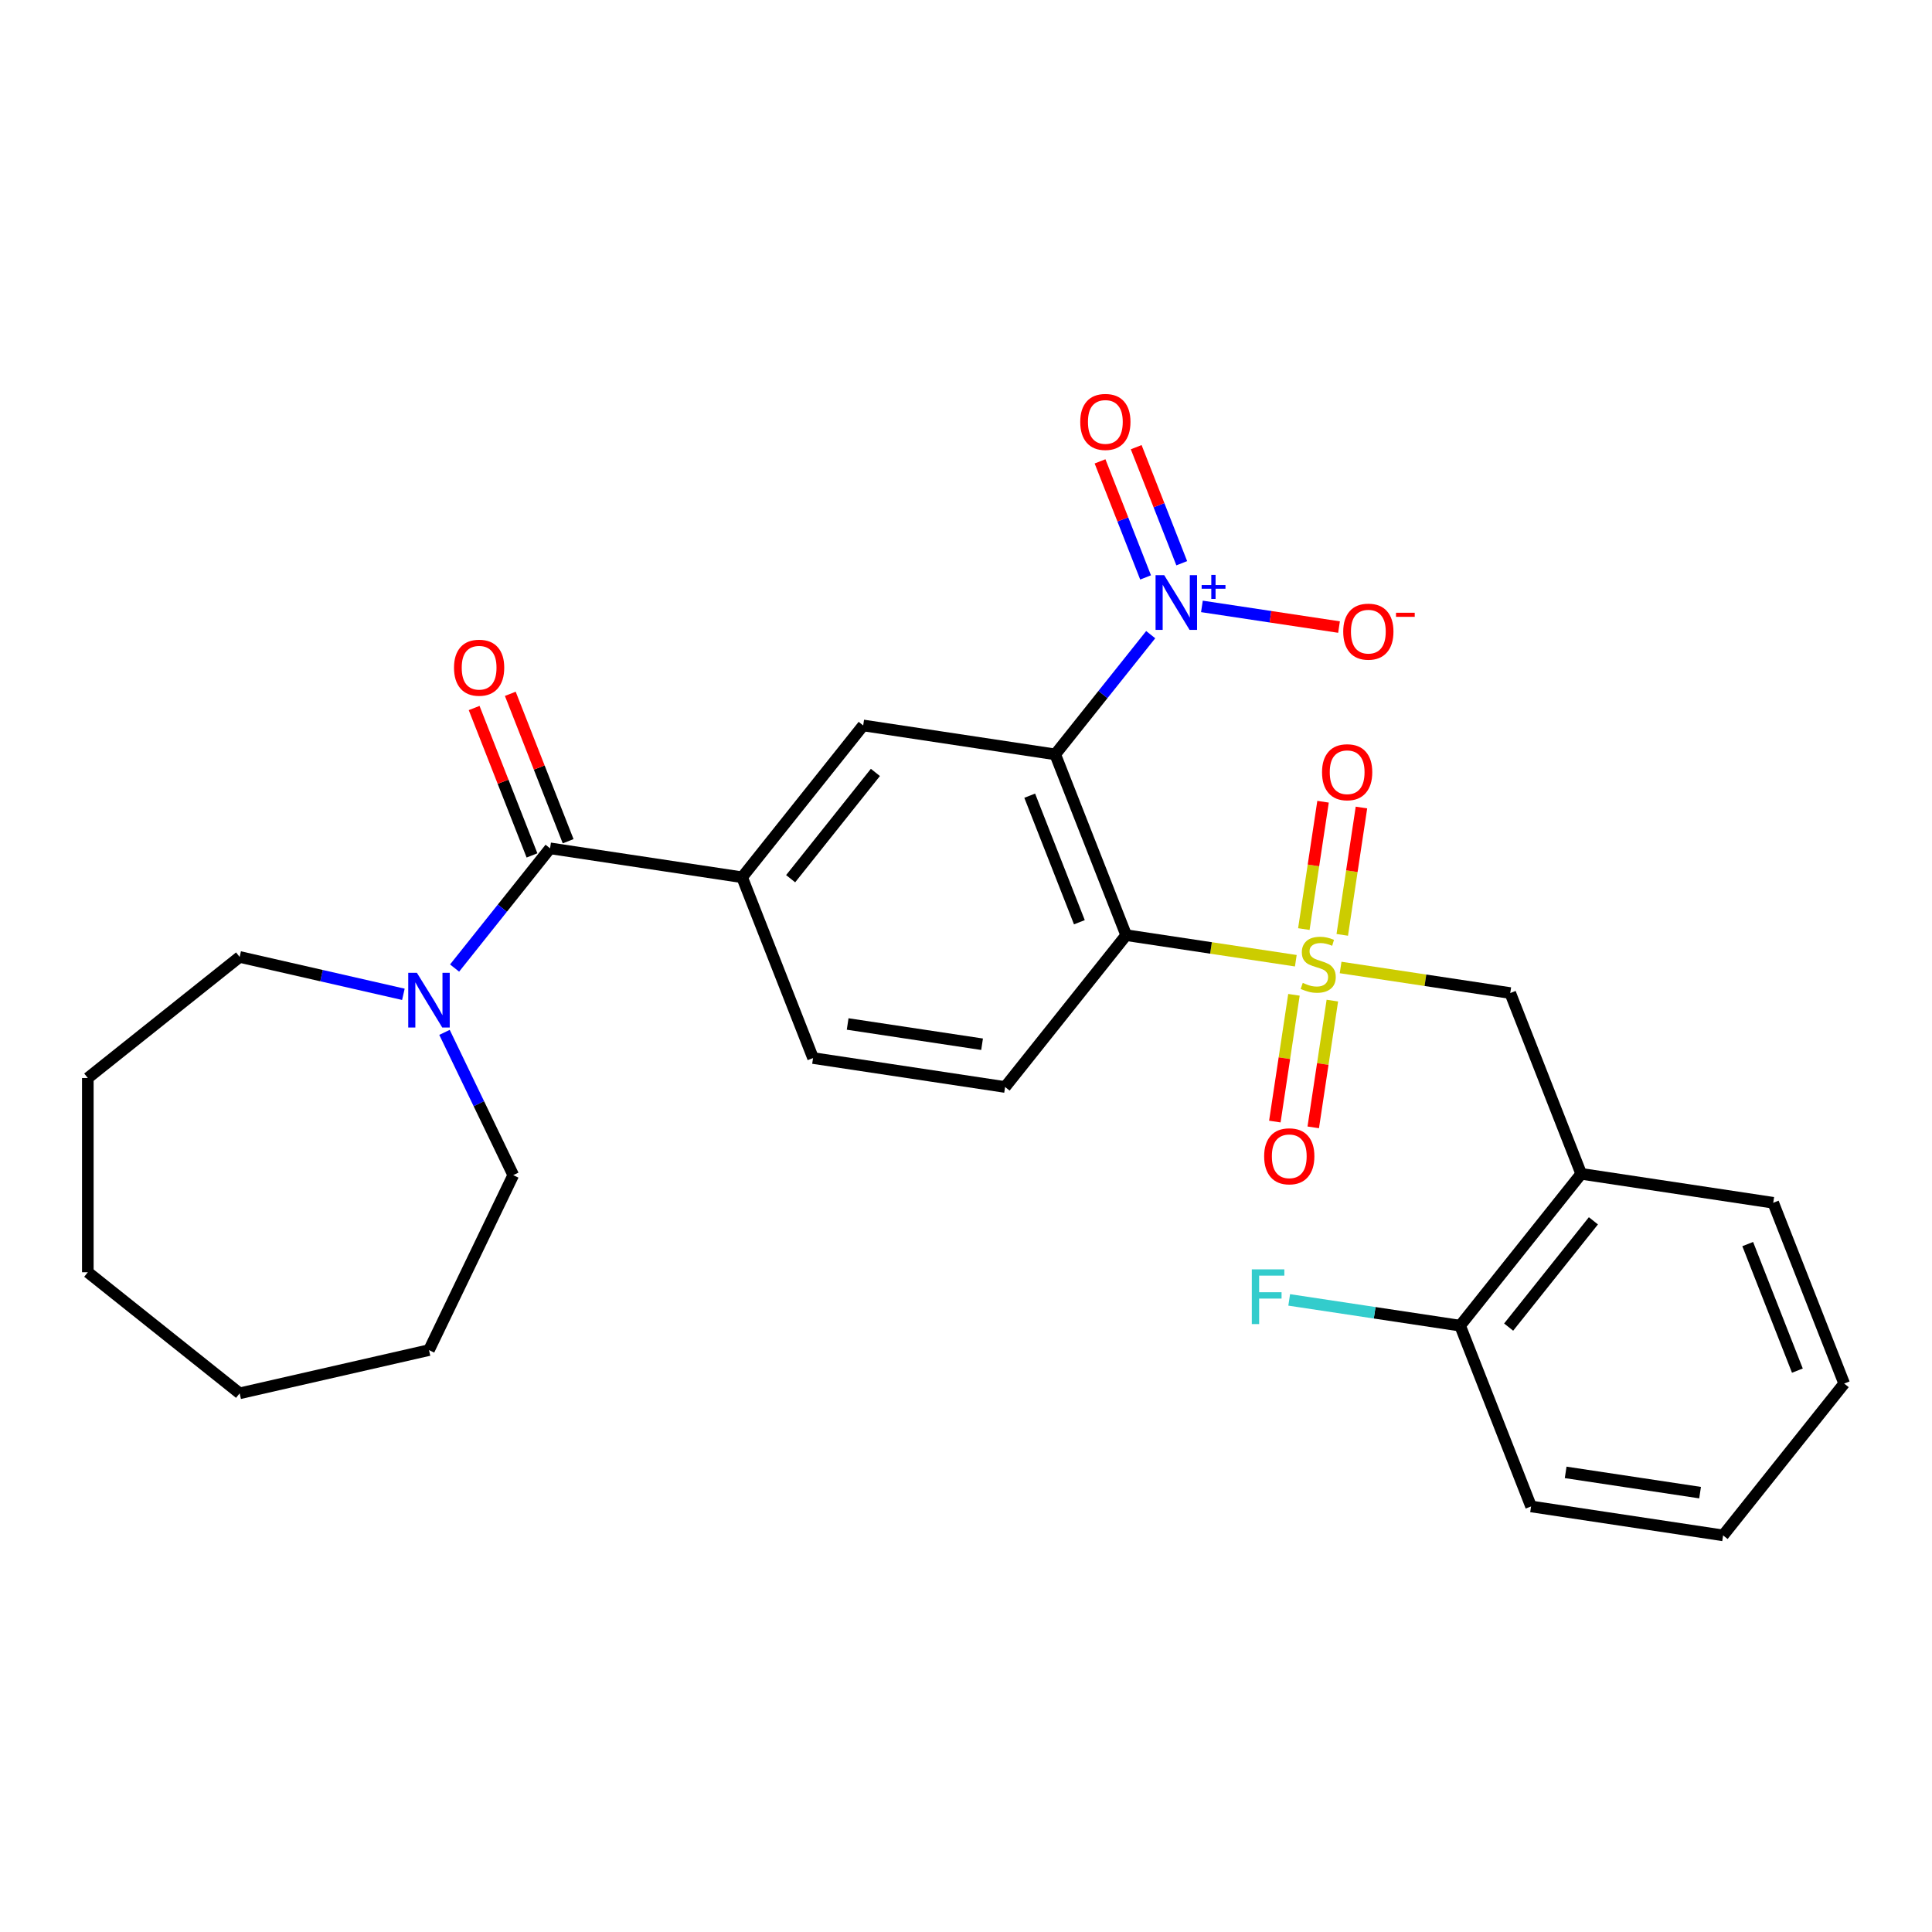 <?xml version='1.0' encoding='iso-8859-1'?>
<svg version='1.1' baseProfile='full'
              xmlns='http://www.w3.org/2000/svg'
                      xmlns:rdkit='http://www.rdkit.org/xml'
                      xmlns:xlink='http://www.w3.org/1999/xlink'
                  xml:space='preserve'
width='1000px' height='1000px' viewBox='0 0 1000 1000'>
<!-- END OF HEADER -->
<rect style='opacity:1.0;fill:#FFFFFF;stroke:none' width='1000' height='1000' x='0' y='0'> </rect>
<path class='bond-1' d='M 670.711,497.271 L 626.809,490.654' style='fill:none;fill-rule:evenodd;stroke:#CCCC00;stroke-width:6px;stroke-linecap:butt;stroke-linejoin:miter;stroke-opacity:1' />
<path class='bond-1' d='M 626.809,490.654 L 582.907,484.037' style='fill:none;fill-rule:evenodd;stroke:#000000;stroke-width:6px;stroke-linecap:butt;stroke-linejoin:miter;stroke-opacity:1' />
<path class='bond-6' d='M 693.897,500.766 L 737.799,507.383' style='fill:none;fill-rule:evenodd;stroke:#CCCC00;stroke-width:6px;stroke-linecap:butt;stroke-linejoin:miter;stroke-opacity:1' />
<path class='bond-6' d='M 737.799,507.383 L 781.701,514' style='fill:none;fill-rule:evenodd;stroke:#000000;stroke-width:6px;stroke-linecap:butt;stroke-linejoin:miter;stroke-opacity:1' />
<path class='bond-10' d='M 694.751,483.883 L 699.718,450.928' style='fill:none;fill-rule:evenodd;stroke:#CCCC00;stroke-width:6px;stroke-linecap:butt;stroke-linejoin:miter;stroke-opacity:1' />
<path class='bond-10' d='M 699.718,450.928 L 704.685,417.972' style='fill:none;fill-rule:evenodd;stroke:#FF0000;stroke-width:6px;stroke-linecap:butt;stroke-linejoin:miter;stroke-opacity:1' />
<path class='bond-10' d='M 674.871,480.887 L 679.838,447.931' style='fill:none;fill-rule:evenodd;stroke:#CCCC00;stroke-width:6px;stroke-linecap:butt;stroke-linejoin:miter;stroke-opacity:1' />
<path class='bond-10' d='M 679.838,447.931 L 684.806,414.976' style='fill:none;fill-rule:evenodd;stroke:#FF0000;stroke-width:6px;stroke-linecap:butt;stroke-linejoin:miter;stroke-opacity:1' />
<path class='bond-11' d='M 669.743,514.913 L 664.798,547.718' style='fill:none;fill-rule:evenodd;stroke:#CCCC00;stroke-width:6px;stroke-linecap:butt;stroke-linejoin:miter;stroke-opacity:1' />
<path class='bond-11' d='M 664.798,547.718 L 659.853,580.524' style='fill:none;fill-rule:evenodd;stroke:#FF0000;stroke-width:6px;stroke-linecap:butt;stroke-linejoin:miter;stroke-opacity:1' />
<path class='bond-11' d='M 689.622,517.909 L 684.677,550.715' style='fill:none;fill-rule:evenodd;stroke:#CCCC00;stroke-width:6px;stroke-linecap:butt;stroke-linejoin:miter;stroke-opacity:1' />
<path class='bond-11' d='M 684.677,550.715 L 679.733,583.52' style='fill:none;fill-rule:evenodd;stroke:#FF0000;stroke-width:6px;stroke-linecap:butt;stroke-linejoin:miter;stroke-opacity:1' />
<path class='bond-0' d='M 546.183,390.466 L 582.907,484.037' style='fill:none;fill-rule:evenodd;stroke:#000000;stroke-width:6px;stroke-linecap:butt;stroke-linejoin:miter;stroke-opacity:1' />
<path class='bond-0' d='M 532.977,411.846 L 558.684,477.346' style='fill:none;fill-rule:evenodd;stroke:#000000;stroke-width:6px;stroke-linecap:butt;stroke-linejoin:miter;stroke-opacity:1' />
<path class='bond-2' d='M 546.183,390.466 L 570.893,359.48' style='fill:none;fill-rule:evenodd;stroke:#000000;stroke-width:6px;stroke-linecap:butt;stroke-linejoin:miter;stroke-opacity:1' />
<path class='bond-2' d='M 570.893,359.48 L 595.603,328.495' style='fill:none;fill-rule:evenodd;stroke:#0000FF;stroke-width:6px;stroke-linecap:butt;stroke-linejoin:miter;stroke-opacity:1' />
<path class='bond-4' d='M 546.183,390.466 L 446.786,375.484' style='fill:none;fill-rule:evenodd;stroke:#000000;stroke-width:6px;stroke-linecap:butt;stroke-linejoin:miter;stroke-opacity:1' />
<path class='bond-9' d='M 582.907,484.037 L 520.234,562.626' style='fill:none;fill-rule:evenodd;stroke:#000000;stroke-width:6px;stroke-linecap:butt;stroke-linejoin:miter;stroke-opacity:1' />
<path class='bond-12' d='M 622.109,313.874 L 657.592,319.222' style='fill:none;fill-rule:evenodd;stroke:#0000FF;stroke-width:6px;stroke-linecap:butt;stroke-linejoin:miter;stroke-opacity:1' />
<path class='bond-12' d='M 657.592,319.222 L 693.075,324.57' style='fill:none;fill-rule:evenodd;stroke:#FF0000;stroke-width:6px;stroke-linecap:butt;stroke-linejoin:miter;stroke-opacity:1' />
<path class='bond-13' d='M 611.669,291.531 L 599.881,261.494' style='fill:none;fill-rule:evenodd;stroke:#0000FF;stroke-width:6px;stroke-linecap:butt;stroke-linejoin:miter;stroke-opacity:1' />
<path class='bond-13' d='M 599.881,261.494 L 588.093,231.458' style='fill:none;fill-rule:evenodd;stroke:#FF0000;stroke-width:6px;stroke-linecap:butt;stroke-linejoin:miter;stroke-opacity:1' />
<path class='bond-13' d='M 592.955,298.876 L 581.167,268.839' style='fill:none;fill-rule:evenodd;stroke:#0000FF;stroke-width:6px;stroke-linecap:butt;stroke-linejoin:miter;stroke-opacity:1' />
<path class='bond-13' d='M 581.167,268.839 L 569.378,238.803' style='fill:none;fill-rule:evenodd;stroke:#FF0000;stroke-width:6px;stroke-linecap:butt;stroke-linejoin:miter;stroke-opacity:1' />
<path class='bond-3' d='M 284.716,439.092 L 384.113,454.073' style='fill:none;fill-rule:evenodd;stroke:#000000;stroke-width:6px;stroke-linecap:butt;stroke-linejoin:miter;stroke-opacity:1' />
<path class='bond-7' d='M 284.716,439.092 L 260.006,470.077' style='fill:none;fill-rule:evenodd;stroke:#000000;stroke-width:6px;stroke-linecap:butt;stroke-linejoin:miter;stroke-opacity:1' />
<path class='bond-7' d='M 260.006,470.077 L 235.296,501.062' style='fill:none;fill-rule:evenodd;stroke:#0000FF;stroke-width:6px;stroke-linecap:butt;stroke-linejoin:miter;stroke-opacity:1' />
<path class='bond-15' d='M 294.073,435.419 L 279.101,397.27' style='fill:none;fill-rule:evenodd;stroke:#000000;stroke-width:6px;stroke-linecap:butt;stroke-linejoin:miter;stroke-opacity:1' />
<path class='bond-15' d='M 279.101,397.27 L 264.129,359.121' style='fill:none;fill-rule:evenodd;stroke:#FF0000;stroke-width:6px;stroke-linecap:butt;stroke-linejoin:miter;stroke-opacity:1' />
<path class='bond-15' d='M 275.359,442.764 L 260.387,404.615' style='fill:none;fill-rule:evenodd;stroke:#000000;stroke-width:6px;stroke-linecap:butt;stroke-linejoin:miter;stroke-opacity:1' />
<path class='bond-15' d='M 260.387,404.615 L 245.414,366.466' style='fill:none;fill-rule:evenodd;stroke:#FF0000;stroke-width:6px;stroke-linecap:butt;stroke-linejoin:miter;stroke-opacity:1' />
<path class='bond-28' d='M 446.786,375.484 L 384.113,454.073' style='fill:none;fill-rule:evenodd;stroke:#000000;stroke-width:6px;stroke-linecap:butt;stroke-linejoin:miter;stroke-opacity:1' />
<path class='bond-28' d='M 453.103,399.807 L 409.232,454.819' style='fill:none;fill-rule:evenodd;stroke:#000000;stroke-width:6px;stroke-linecap:butt;stroke-linejoin:miter;stroke-opacity:1' />
<path class='bond-5' d='M 384.113,454.073 L 420.837,547.644' style='fill:none;fill-rule:evenodd;stroke:#000000;stroke-width:6px;stroke-linecap:butt;stroke-linejoin:miter;stroke-opacity:1' />
<path class='bond-8' d='M 781.701,514 L 818.425,607.571' style='fill:none;fill-rule:evenodd;stroke:#000000;stroke-width:6px;stroke-linecap:butt;stroke-linejoin:miter;stroke-opacity:1' />
<path class='bond-18' d='M 230.073,534.354 L 247.865,571.3' style='fill:none;fill-rule:evenodd;stroke:#0000FF;stroke-width:6px;stroke-linecap:butt;stroke-linejoin:miter;stroke-opacity:1' />
<path class='bond-18' d='M 247.865,571.3 L 265.657,608.246' style='fill:none;fill-rule:evenodd;stroke:#000000;stroke-width:6px;stroke-linecap:butt;stroke-linejoin:miter;stroke-opacity:1' />
<path class='bond-19' d='M 208.79,514.656 L 166.417,504.985' style='fill:none;fill-rule:evenodd;stroke:#0000FF;stroke-width:6px;stroke-linecap:butt;stroke-linejoin:miter;stroke-opacity:1' />
<path class='bond-19' d='M 166.417,504.985 L 124.044,495.313' style='fill:none;fill-rule:evenodd;stroke:#000000;stroke-width:6px;stroke-linecap:butt;stroke-linejoin:miter;stroke-opacity:1' />
<path class='bond-16' d='M 818.425,607.571 L 755.752,686.16' style='fill:none;fill-rule:evenodd;stroke:#000000;stroke-width:6px;stroke-linecap:butt;stroke-linejoin:miter;stroke-opacity:1' />
<path class='bond-16' d='M 824.742,631.894 L 780.871,686.907' style='fill:none;fill-rule:evenodd;stroke:#000000;stroke-width:6px;stroke-linecap:butt;stroke-linejoin:miter;stroke-opacity:1' />
<path class='bond-20' d='M 818.425,607.571 L 917.822,622.553' style='fill:none;fill-rule:evenodd;stroke:#000000;stroke-width:6px;stroke-linecap:butt;stroke-linejoin:miter;stroke-opacity:1' />
<path class='bond-14' d='M 520.234,562.626 L 420.837,547.644' style='fill:none;fill-rule:evenodd;stroke:#000000;stroke-width:6px;stroke-linecap:butt;stroke-linejoin:miter;stroke-opacity:1' />
<path class='bond-14' d='M 508.321,540.499 L 438.743,530.012' style='fill:none;fill-rule:evenodd;stroke:#000000;stroke-width:6px;stroke-linecap:butt;stroke-linejoin:miter;stroke-opacity:1' />
<path class='bond-17' d='M 755.752,686.16 L 711.52,679.493' style='fill:none;fill-rule:evenodd;stroke:#000000;stroke-width:6px;stroke-linecap:butt;stroke-linejoin:miter;stroke-opacity:1' />
<path class='bond-17' d='M 711.52,679.493 L 667.288,672.827' style='fill:none;fill-rule:evenodd;stroke:#33CCCC;stroke-width:6px;stroke-linecap:butt;stroke-linejoin:miter;stroke-opacity:1' />
<path class='bond-21' d='M 755.752,686.16 L 792.476,779.731' style='fill:none;fill-rule:evenodd;stroke:#000000;stroke-width:6px;stroke-linecap:butt;stroke-linejoin:miter;stroke-opacity:1' />
<path class='bond-22' d='M 265.657,608.246 L 222.043,698.811' style='fill:none;fill-rule:evenodd;stroke:#000000;stroke-width:6px;stroke-linecap:butt;stroke-linejoin:miter;stroke-opacity:1' />
<path class='bond-23' d='M 124.044,495.313 L 45.455,557.986' style='fill:none;fill-rule:evenodd;stroke:#000000;stroke-width:6px;stroke-linecap:butt;stroke-linejoin:miter;stroke-opacity:1' />
<path class='bond-24' d='M 917.822,622.553 L 954.545,716.124' style='fill:none;fill-rule:evenodd;stroke:#000000;stroke-width:6px;stroke-linecap:butt;stroke-linejoin:miter;stroke-opacity:1' />
<path class='bond-24' d='M 904.616,643.933 L 930.323,709.433' style='fill:none;fill-rule:evenodd;stroke:#000000;stroke-width:6px;stroke-linecap:butt;stroke-linejoin:miter;stroke-opacity:1' />
<path class='bond-29' d='M 792.476,779.731 L 891.873,794.713' style='fill:none;fill-rule:evenodd;stroke:#000000;stroke-width:6px;stroke-linecap:butt;stroke-linejoin:miter;stroke-opacity:1' />
<path class='bond-29' d='M 810.381,762.099 L 879.959,772.586' style='fill:none;fill-rule:evenodd;stroke:#000000;stroke-width:6px;stroke-linecap:butt;stroke-linejoin:miter;stroke-opacity:1' />
<path class='bond-26' d='M 222.043,698.811 L 124.044,721.179' style='fill:none;fill-rule:evenodd;stroke:#000000;stroke-width:6px;stroke-linecap:butt;stroke-linejoin:miter;stroke-opacity:1' />
<path class='bond-27' d='M 45.455,557.986 L 45.455,658.506' style='fill:none;fill-rule:evenodd;stroke:#000000;stroke-width:6px;stroke-linecap:butt;stroke-linejoin:miter;stroke-opacity:1' />
<path class='bond-25' d='M 954.545,716.124 L 891.873,794.713' style='fill:none;fill-rule:evenodd;stroke:#000000;stroke-width:6px;stroke-linecap:butt;stroke-linejoin:miter;stroke-opacity:1' />
<path class='bond-30' d='M 124.044,721.179 L 45.455,658.506' style='fill:none;fill-rule:evenodd;stroke:#000000;stroke-width:6px;stroke-linecap:butt;stroke-linejoin:miter;stroke-opacity:1' />
<path  class='atom-0' d='M 674.304 508.738
Q 674.624 508.858, 675.944 509.418
Q 677.264 509.978, 678.704 510.338
Q 680.184 510.658, 681.624 510.658
Q 684.304 510.658, 685.864 509.378
Q 687.424 508.058, 687.424 505.778
Q 687.424 504.218, 686.624 503.258
Q 685.864 502.298, 684.664 501.778
Q 683.464 501.258, 681.464 500.658
Q 678.944 499.898, 677.424 499.178
Q 675.944 498.458, 674.864 496.938
Q 673.824 495.418, 673.824 492.858
Q 673.824 489.298, 676.224 487.098
Q 678.664 484.898, 683.464 484.898
Q 686.744 484.898, 690.464 486.458
L 689.544 489.538
Q 686.144 488.138, 683.584 488.138
Q 680.824 488.138, 679.304 489.298
Q 677.784 490.418, 677.824 492.378
Q 677.824 493.898, 678.584 494.818
Q 679.384 495.738, 680.504 496.258
Q 681.664 496.778, 683.584 497.378
Q 686.144 498.178, 687.664 498.978
Q 689.184 499.778, 690.264 501.418
Q 691.384 503.018, 691.384 505.778
Q 691.384 509.698, 688.744 511.818
Q 686.144 513.898, 681.784 513.898
Q 679.264 513.898, 677.344 513.338
Q 675.464 512.818, 673.224 511.898
L 674.304 508.738
' fill='#CCCC00'/>
<path  class='atom-3' d='M 602.596 297.716
L 611.876 312.716
Q 612.796 314.196, 614.276 316.876
Q 615.756 319.556, 615.836 319.716
L 615.836 297.716
L 619.596 297.716
L 619.596 326.036
L 615.716 326.036
L 605.756 309.636
Q 604.596 307.716, 603.356 305.516
Q 602.156 303.316, 601.796 302.636
L 601.796 326.036
L 598.116 326.036
L 598.116 297.716
L 602.596 297.716
' fill='#0000FF'/>
<path  class='atom-3' d='M 621.972 302.821
L 626.962 302.821
L 626.962 297.567
L 629.179 297.567
L 629.179 302.821
L 634.301 302.821
L 634.301 304.722
L 629.179 304.722
L 629.179 310.002
L 626.962 310.002
L 626.962 304.722
L 621.972 304.722
L 621.972 302.821
' fill='#0000FF'/>
<path  class='atom-8' d='M 215.783 503.521
L 225.063 518.521
Q 225.983 520.001, 227.463 522.681
Q 228.943 525.361, 229.023 525.521
L 229.023 503.521
L 232.783 503.521
L 232.783 531.841
L 228.903 531.841
L 218.943 515.441
Q 217.783 513.521, 216.543 511.321
Q 215.343 509.121, 214.983 508.441
L 214.983 531.841
L 211.303 531.841
L 211.303 503.521
L 215.783 503.521
' fill='#0000FF'/>
<path  class='atom-11' d='M 684.285 399.701
Q 684.285 392.901, 687.645 389.101
Q 691.005 385.301, 697.285 385.301
Q 703.565 385.301, 706.925 389.101
Q 710.285 392.901, 710.285 399.701
Q 710.285 406.581, 706.885 410.501
Q 703.485 414.381, 697.285 414.381
Q 691.045 414.381, 687.645 410.501
Q 684.285 406.621, 684.285 399.701
M 697.285 411.181
Q 701.605 411.181, 703.925 408.301
Q 706.285 405.381, 706.285 399.701
Q 706.285 394.141, 703.925 391.341
Q 701.605 388.501, 697.285 388.501
Q 692.965 388.501, 690.605 391.301
Q 688.285 394.101, 688.285 399.701
Q 688.285 405.421, 690.605 408.301
Q 692.965 411.181, 697.285 411.181
' fill='#FF0000'/>
<path  class='atom-12' d='M 654.322 598.495
Q 654.322 591.695, 657.682 587.895
Q 661.042 584.095, 667.322 584.095
Q 673.602 584.095, 676.962 587.895
Q 680.322 591.695, 680.322 598.495
Q 680.322 605.375, 676.922 609.295
Q 673.522 613.175, 667.322 613.175
Q 661.082 613.175, 657.682 609.295
Q 654.322 605.415, 654.322 598.495
M 667.322 609.975
Q 671.642 609.975, 673.962 607.095
Q 676.322 604.175, 676.322 598.495
Q 676.322 592.935, 673.962 590.135
Q 671.642 587.295, 667.322 587.295
Q 663.002 587.295, 660.642 590.095
Q 658.322 592.895, 658.322 598.495
Q 658.322 604.215, 660.642 607.095
Q 663.002 609.975, 667.322 609.975
' fill='#FF0000'/>
<path  class='atom-13' d='M 695.253 326.938
Q 695.253 320.138, 698.613 316.338
Q 701.973 312.538, 708.253 312.538
Q 714.533 312.538, 717.893 316.338
Q 721.253 320.138, 721.253 326.938
Q 721.253 333.818, 717.853 337.738
Q 714.453 341.618, 708.253 341.618
Q 702.013 341.618, 698.613 337.738
Q 695.253 333.858, 695.253 326.938
M 708.253 338.418
Q 712.573 338.418, 714.893 335.538
Q 717.253 332.618, 717.253 326.938
Q 717.253 321.378, 714.893 318.578
Q 712.573 315.738, 708.253 315.738
Q 703.933 315.738, 701.573 318.538
Q 699.253 321.338, 699.253 326.938
Q 699.253 332.658, 701.573 335.538
Q 703.933 338.418, 708.253 338.418
' fill='#FF0000'/>
<path  class='atom-13' d='M 722.573 317.16
L 732.262 317.16
L 732.262 319.272
L 722.573 319.272
L 722.573 317.16
' fill='#FF0000'/>
<path  class='atom-14' d='M 559.132 218.385
Q 559.132 211.585, 562.492 207.785
Q 565.852 203.985, 572.132 203.985
Q 578.412 203.985, 581.772 207.785
Q 585.132 211.585, 585.132 218.385
Q 585.132 225.265, 581.732 229.185
Q 578.332 233.065, 572.132 233.065
Q 565.892 233.065, 562.492 229.185
Q 559.132 225.305, 559.132 218.385
M 572.132 229.865
Q 576.452 229.865, 578.772 226.985
Q 581.132 224.065, 581.132 218.385
Q 581.132 212.825, 578.772 210.025
Q 576.452 207.185, 572.132 207.185
Q 567.812 207.185, 565.452 209.985
Q 563.132 212.785, 563.132 218.385
Q 563.132 224.105, 565.452 226.985
Q 567.812 229.865, 572.132 229.865
' fill='#FF0000'/>
<path  class='atom-16' d='M 234.992 345.601
Q 234.992 338.801, 238.352 335.001
Q 241.712 331.201, 247.992 331.201
Q 254.272 331.201, 257.632 335.001
Q 260.992 338.801, 260.992 345.601
Q 260.992 352.481, 257.592 356.401
Q 254.192 360.281, 247.992 360.281
Q 241.752 360.281, 238.352 356.401
Q 234.992 352.521, 234.992 345.601
M 247.992 357.081
Q 252.312 357.081, 254.632 354.201
Q 256.992 351.281, 256.992 345.601
Q 256.992 340.041, 254.632 337.241
Q 252.312 334.401, 247.992 334.401
Q 243.672 334.401, 241.312 337.201
Q 238.992 340.001, 238.992 345.601
Q 238.992 351.321, 241.312 354.201
Q 243.672 357.081, 247.992 357.081
' fill='#FF0000'/>
<path  class='atom-18' d='M 647.935 657.019
L 664.775 657.019
L 664.775 660.259
L 651.735 660.259
L 651.735 668.859
L 663.335 668.859
L 663.335 672.139
L 651.735 672.139
L 651.735 685.339
L 647.935 685.339
L 647.935 657.019
' fill='#33CCCC'/>
</svg>
